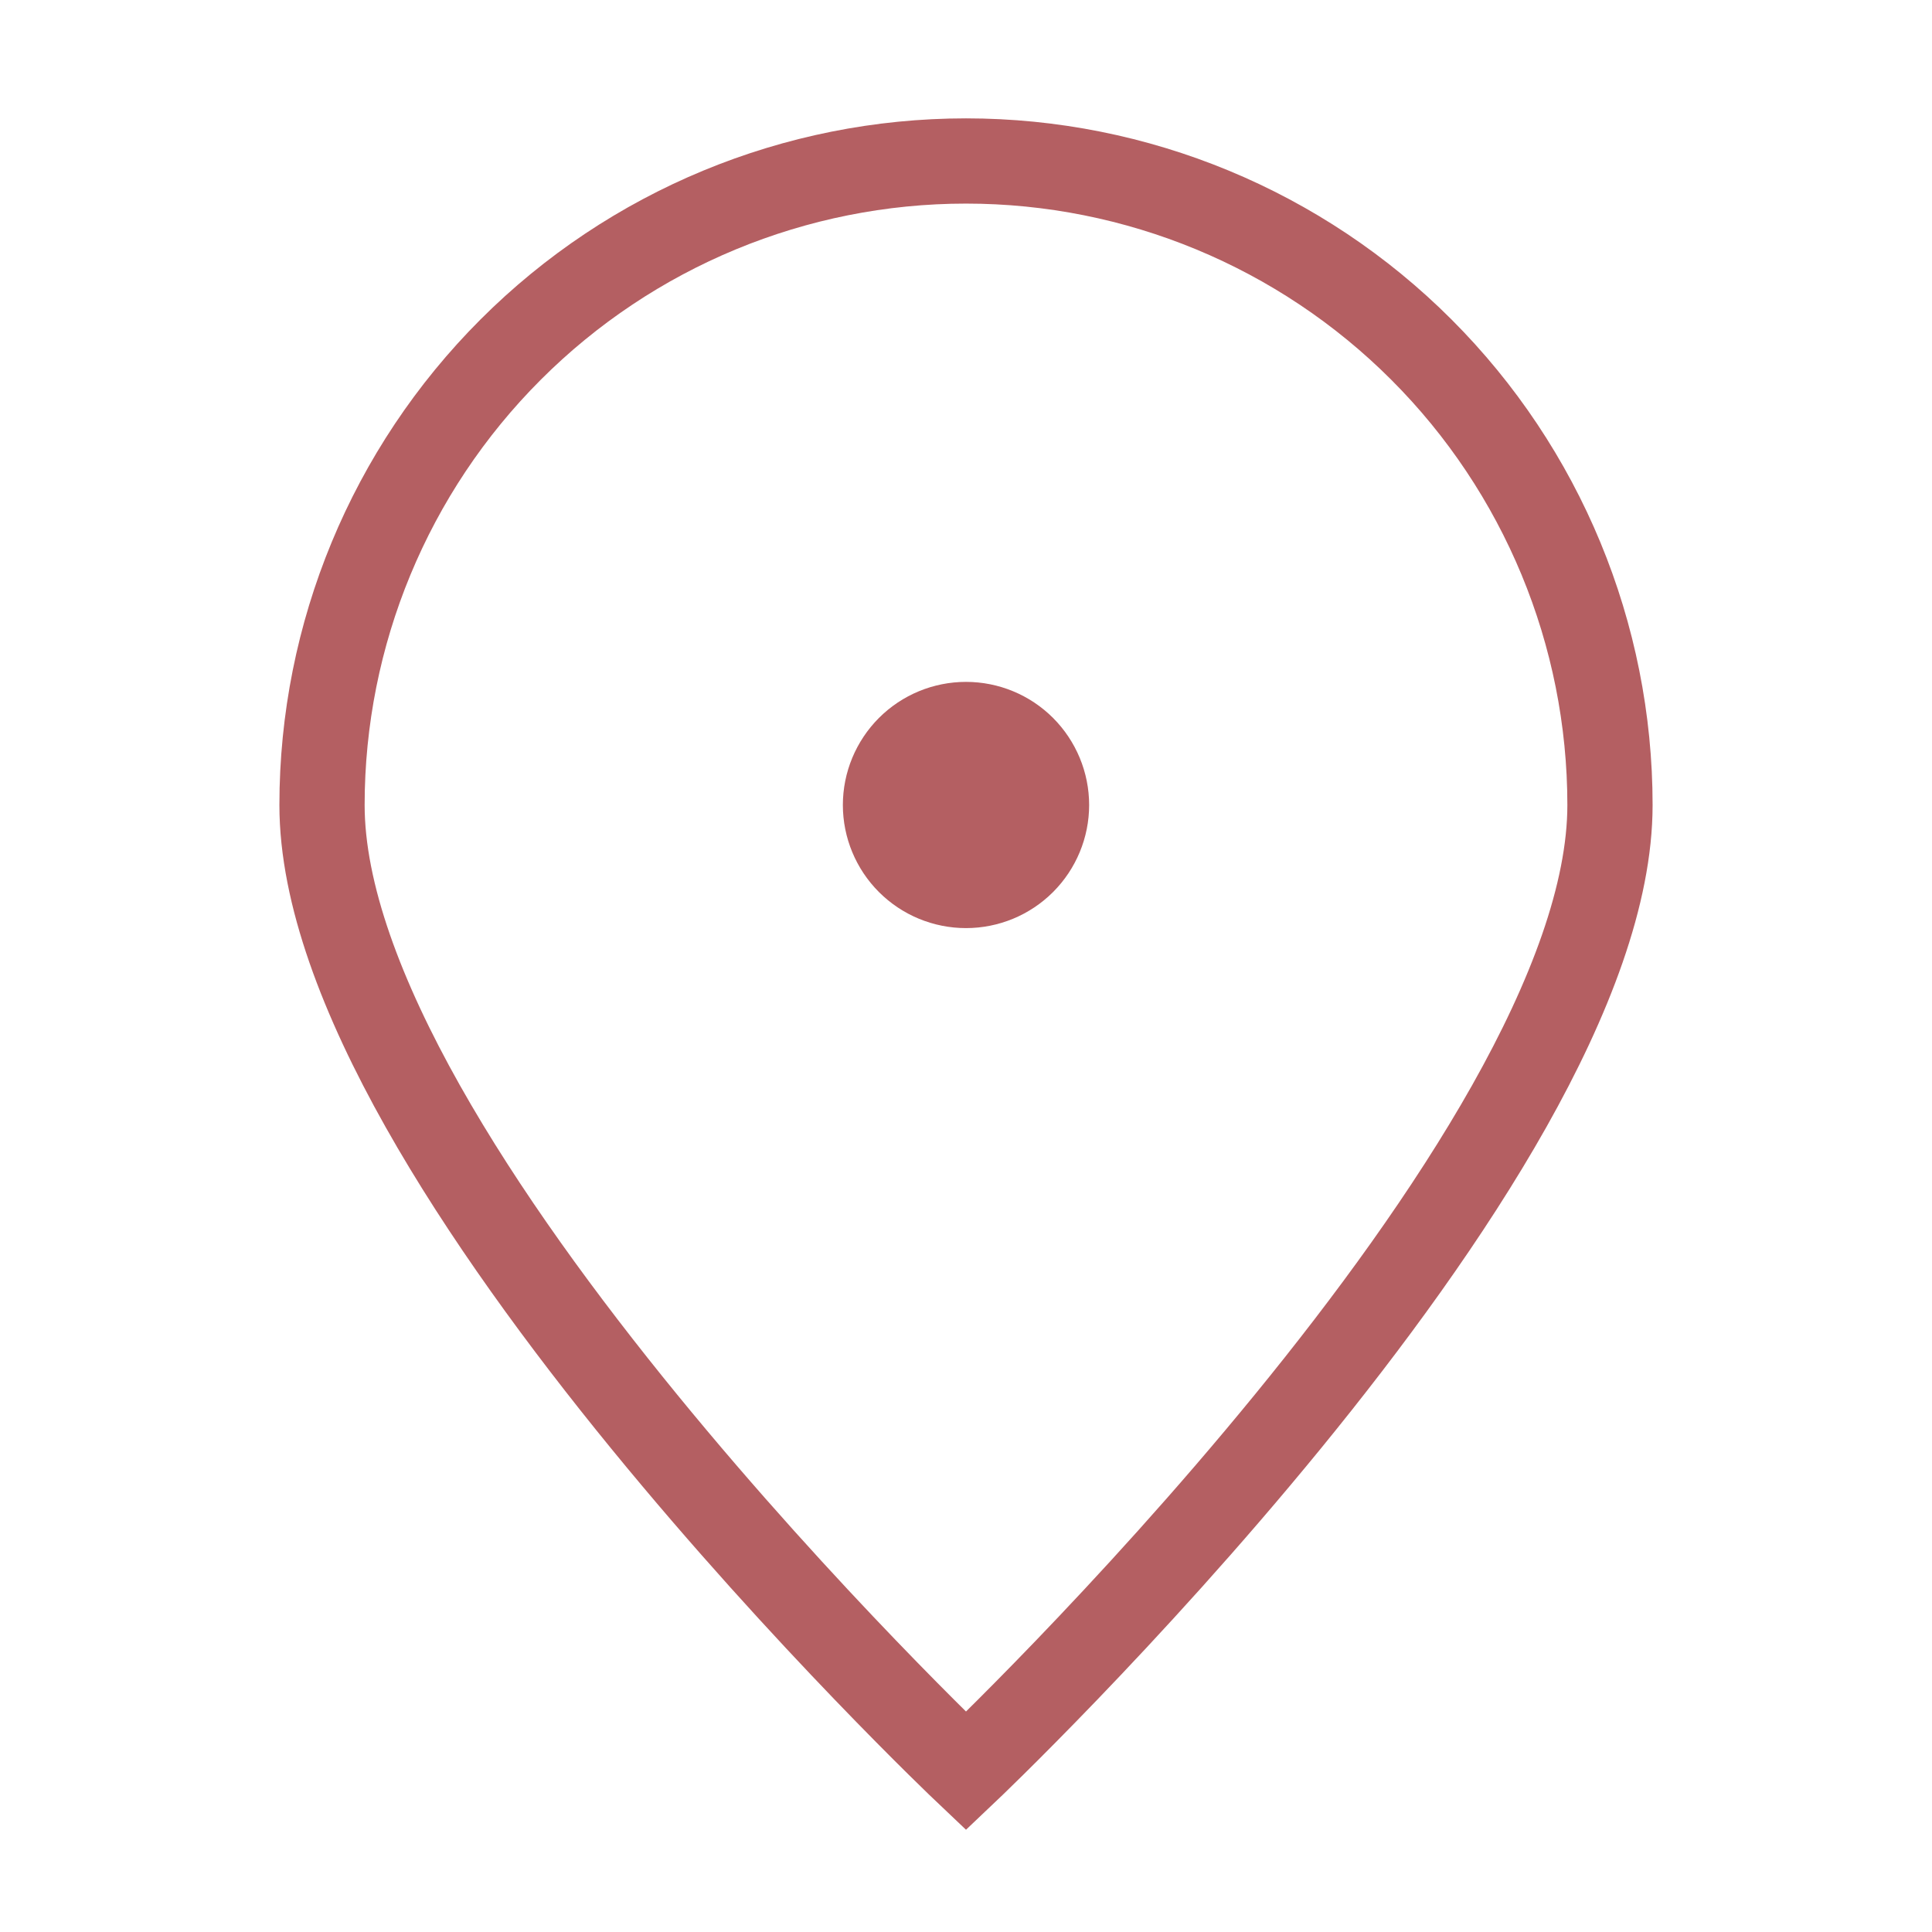 <svg width="34" height="34" viewBox="0 0 34 34" fill="none" xmlns="http://www.w3.org/2000/svg">
<g id="iconoir:map-pin">
<g id="Group">
<path id="Vector" d="M28.333 14.167C28.333 20.425 17 31.167 17 31.167C17 31.167 5.667 20.425 5.667 14.167C5.667 11.161 6.861 8.278 8.986 6.153C11.111 4.027 13.994 2.833 17 2.833C20.006 2.833 22.889 4.027 25.014 6.153C27.139 8.278 28.333 11.161 28.333 14.167Z" stroke="#B45F62" stroke-width="1.5"/>
<path id="Vector_2" d="M17 15.583C17.376 15.583 17.736 15.434 18.002 15.168C18.267 14.903 18.417 14.542 18.417 14.167C18.417 13.791 18.267 13.431 18.002 13.165C17.736 12.899 17.376 12.75 17 12.75C16.624 12.75 16.264 12.899 15.998 13.165C15.733 13.431 15.583 13.791 15.583 14.167C15.583 14.542 15.733 14.903 15.998 15.168C16.264 15.434 16.624 15.583 17 15.583Z" fill="#B45F62" stroke="#B45F62" stroke-width="1.5" stroke-linecap="round" stroke-linejoin="round"/>
</g>
</g>
</svg>
